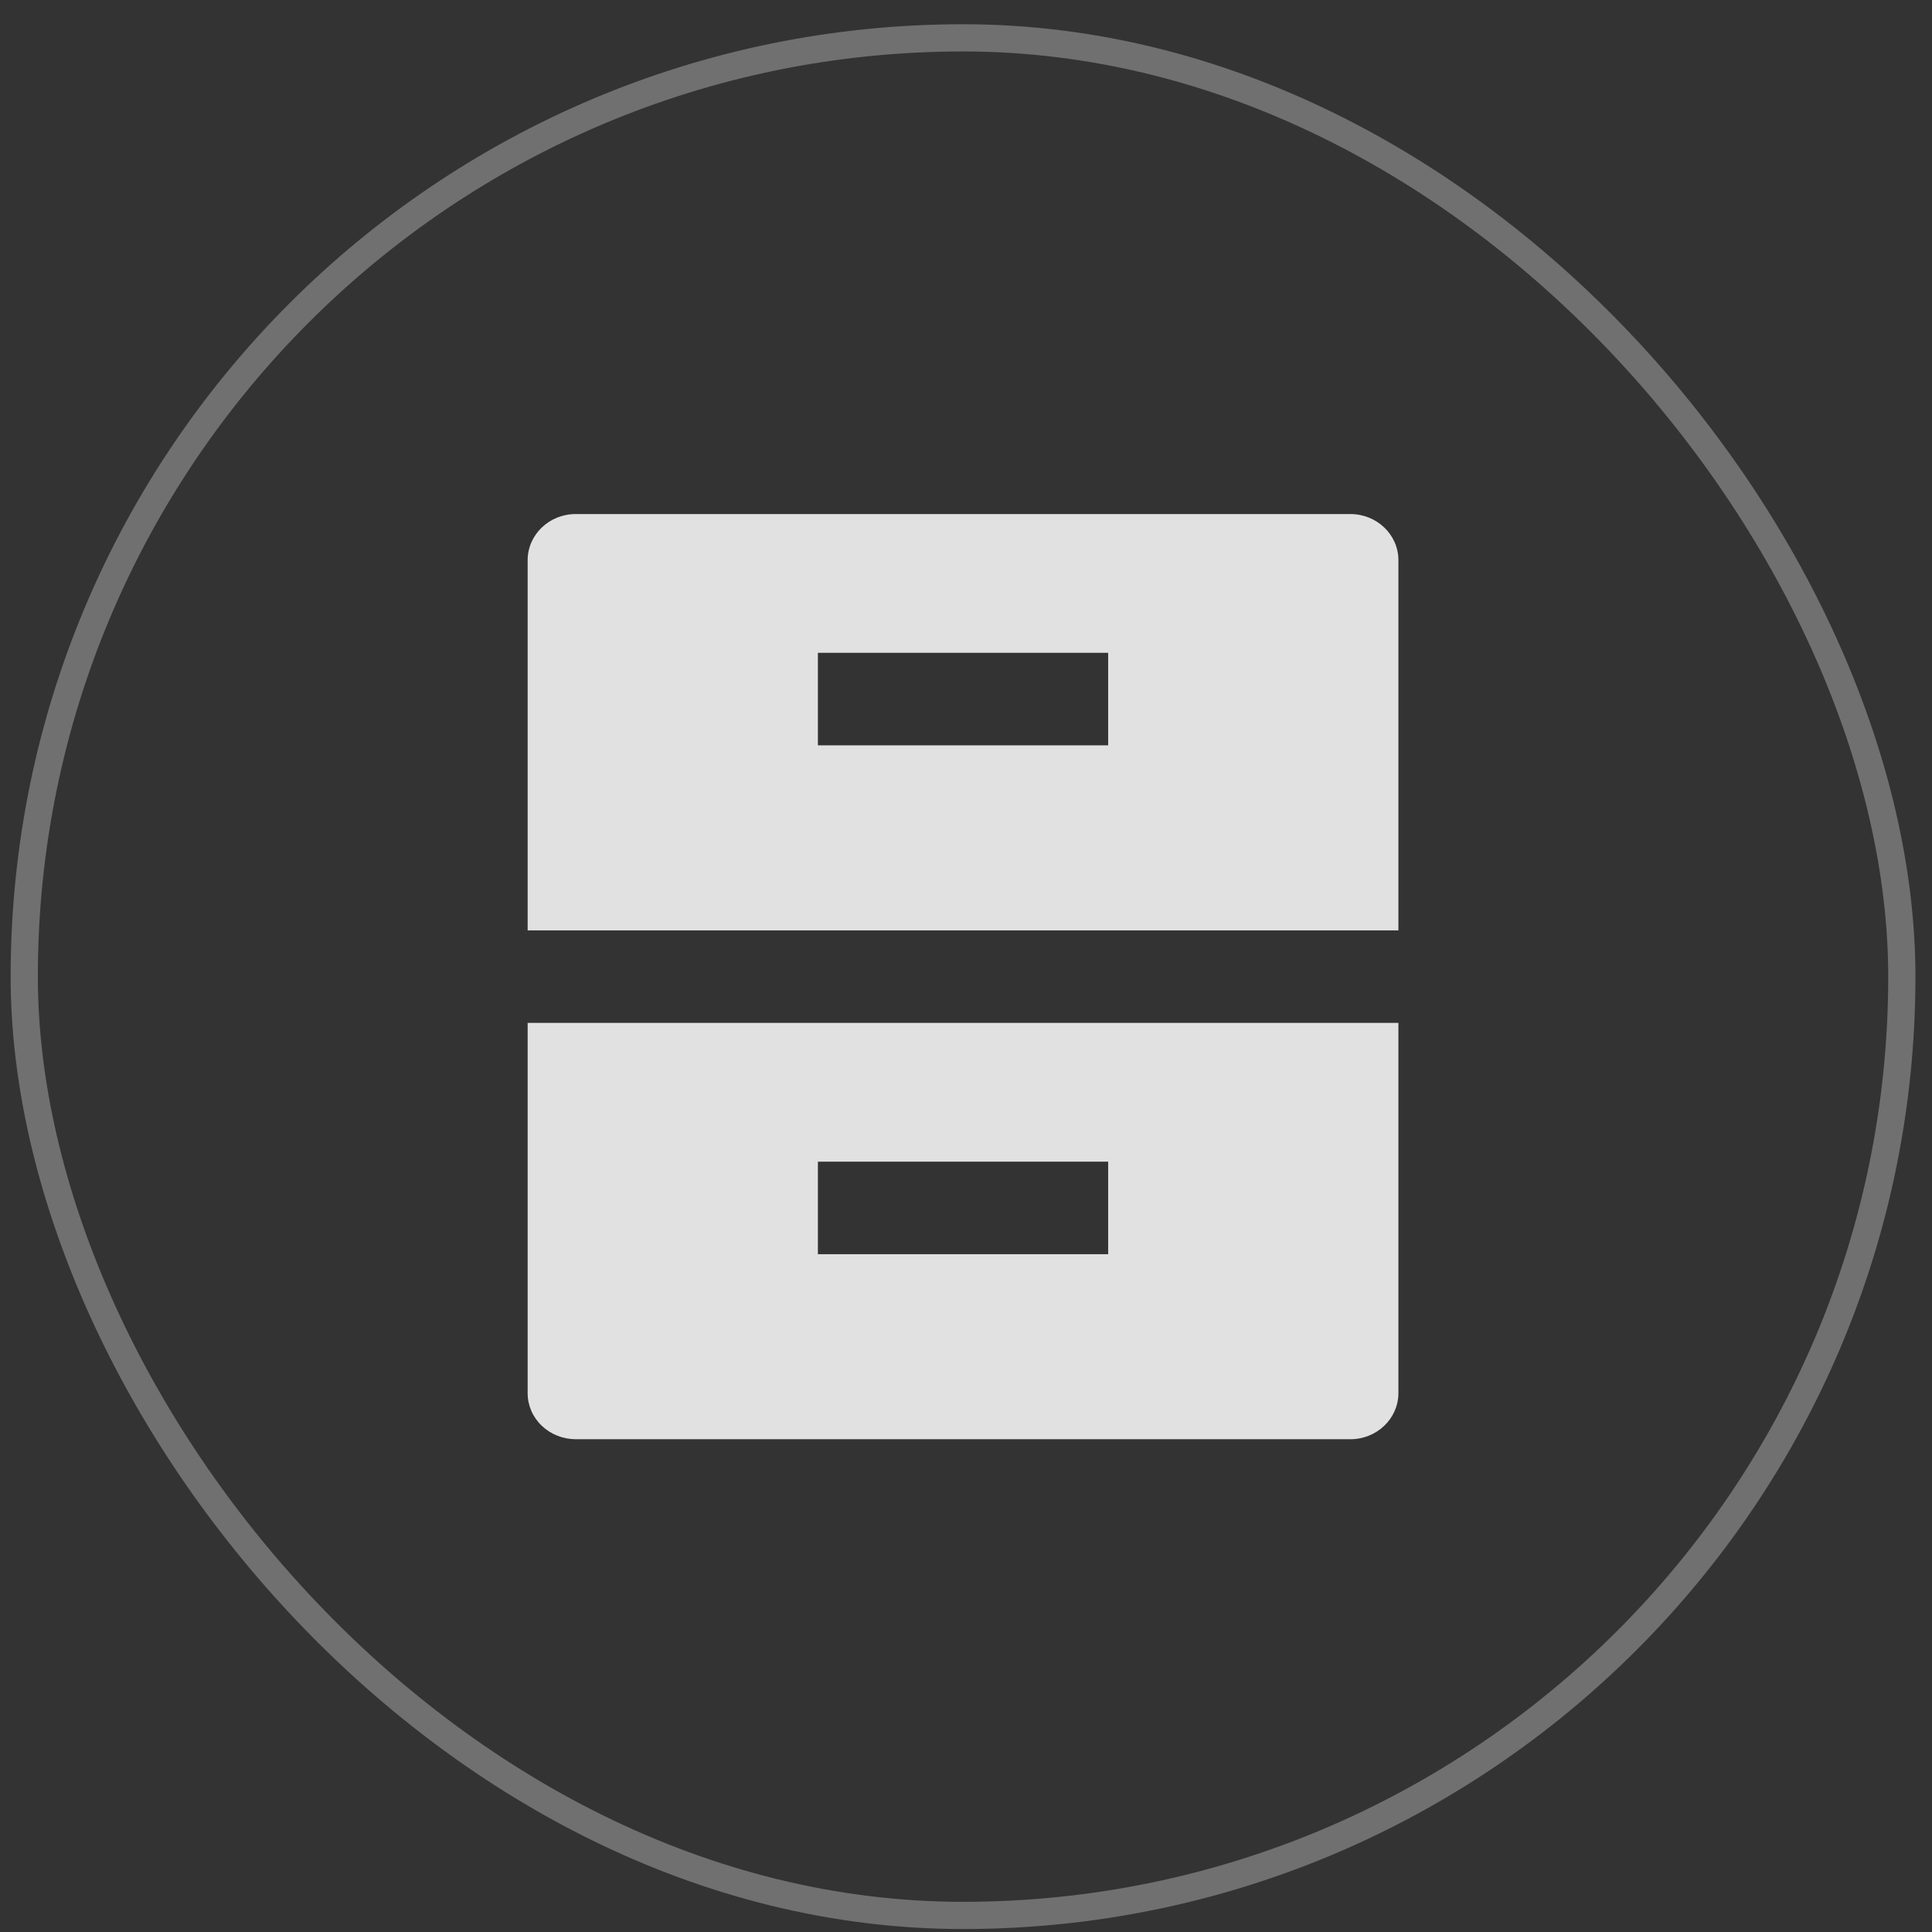 <?xml version="1.0" encoding="UTF-8"?> <svg xmlns="http://www.w3.org/2000/svg" width="71" height="71" viewBox="0 0 71 71" fill="none"><rect x="0" y="0" width="71" height="71" fill="#333333" stroke="none"/><g clip-path="url(#clip0_32_2963)"><path d="M19.391 37.591H51.391V51.194C51.391 52.131 50.599 52.891 49.625 52.891H21.156C20.924 52.89 20.693 52.846 20.479 52.76C20.264 52.675 20.07 52.55 19.906 52.392C19.742 52.235 19.612 52.048 19.523 51.842C19.435 51.636 19.39 51.416 19.391 51.194V37.591ZM19.391 20.587C19.391 19.651 20.182 18.891 21.156 18.891H49.625C50.599 18.891 51.391 19.649 51.391 20.587V34.191H19.391V20.587ZM30.057 23.991V27.391H40.724V23.991H30.057ZM30.057 42.691V46.091H40.724V42.691H30.057Z" fill="#E1E1E1"></path></g><rect x="0.891" y="1.391" width="69" height="69" rx="34.5" stroke="white" stroke-opacity="0.3"></rect><defs><clipPath id="clip0_32_2963"><rect width="32" height="34" fill="white" transform="translate(19.391 18.891)"></rect></clipPath></defs></svg> 
